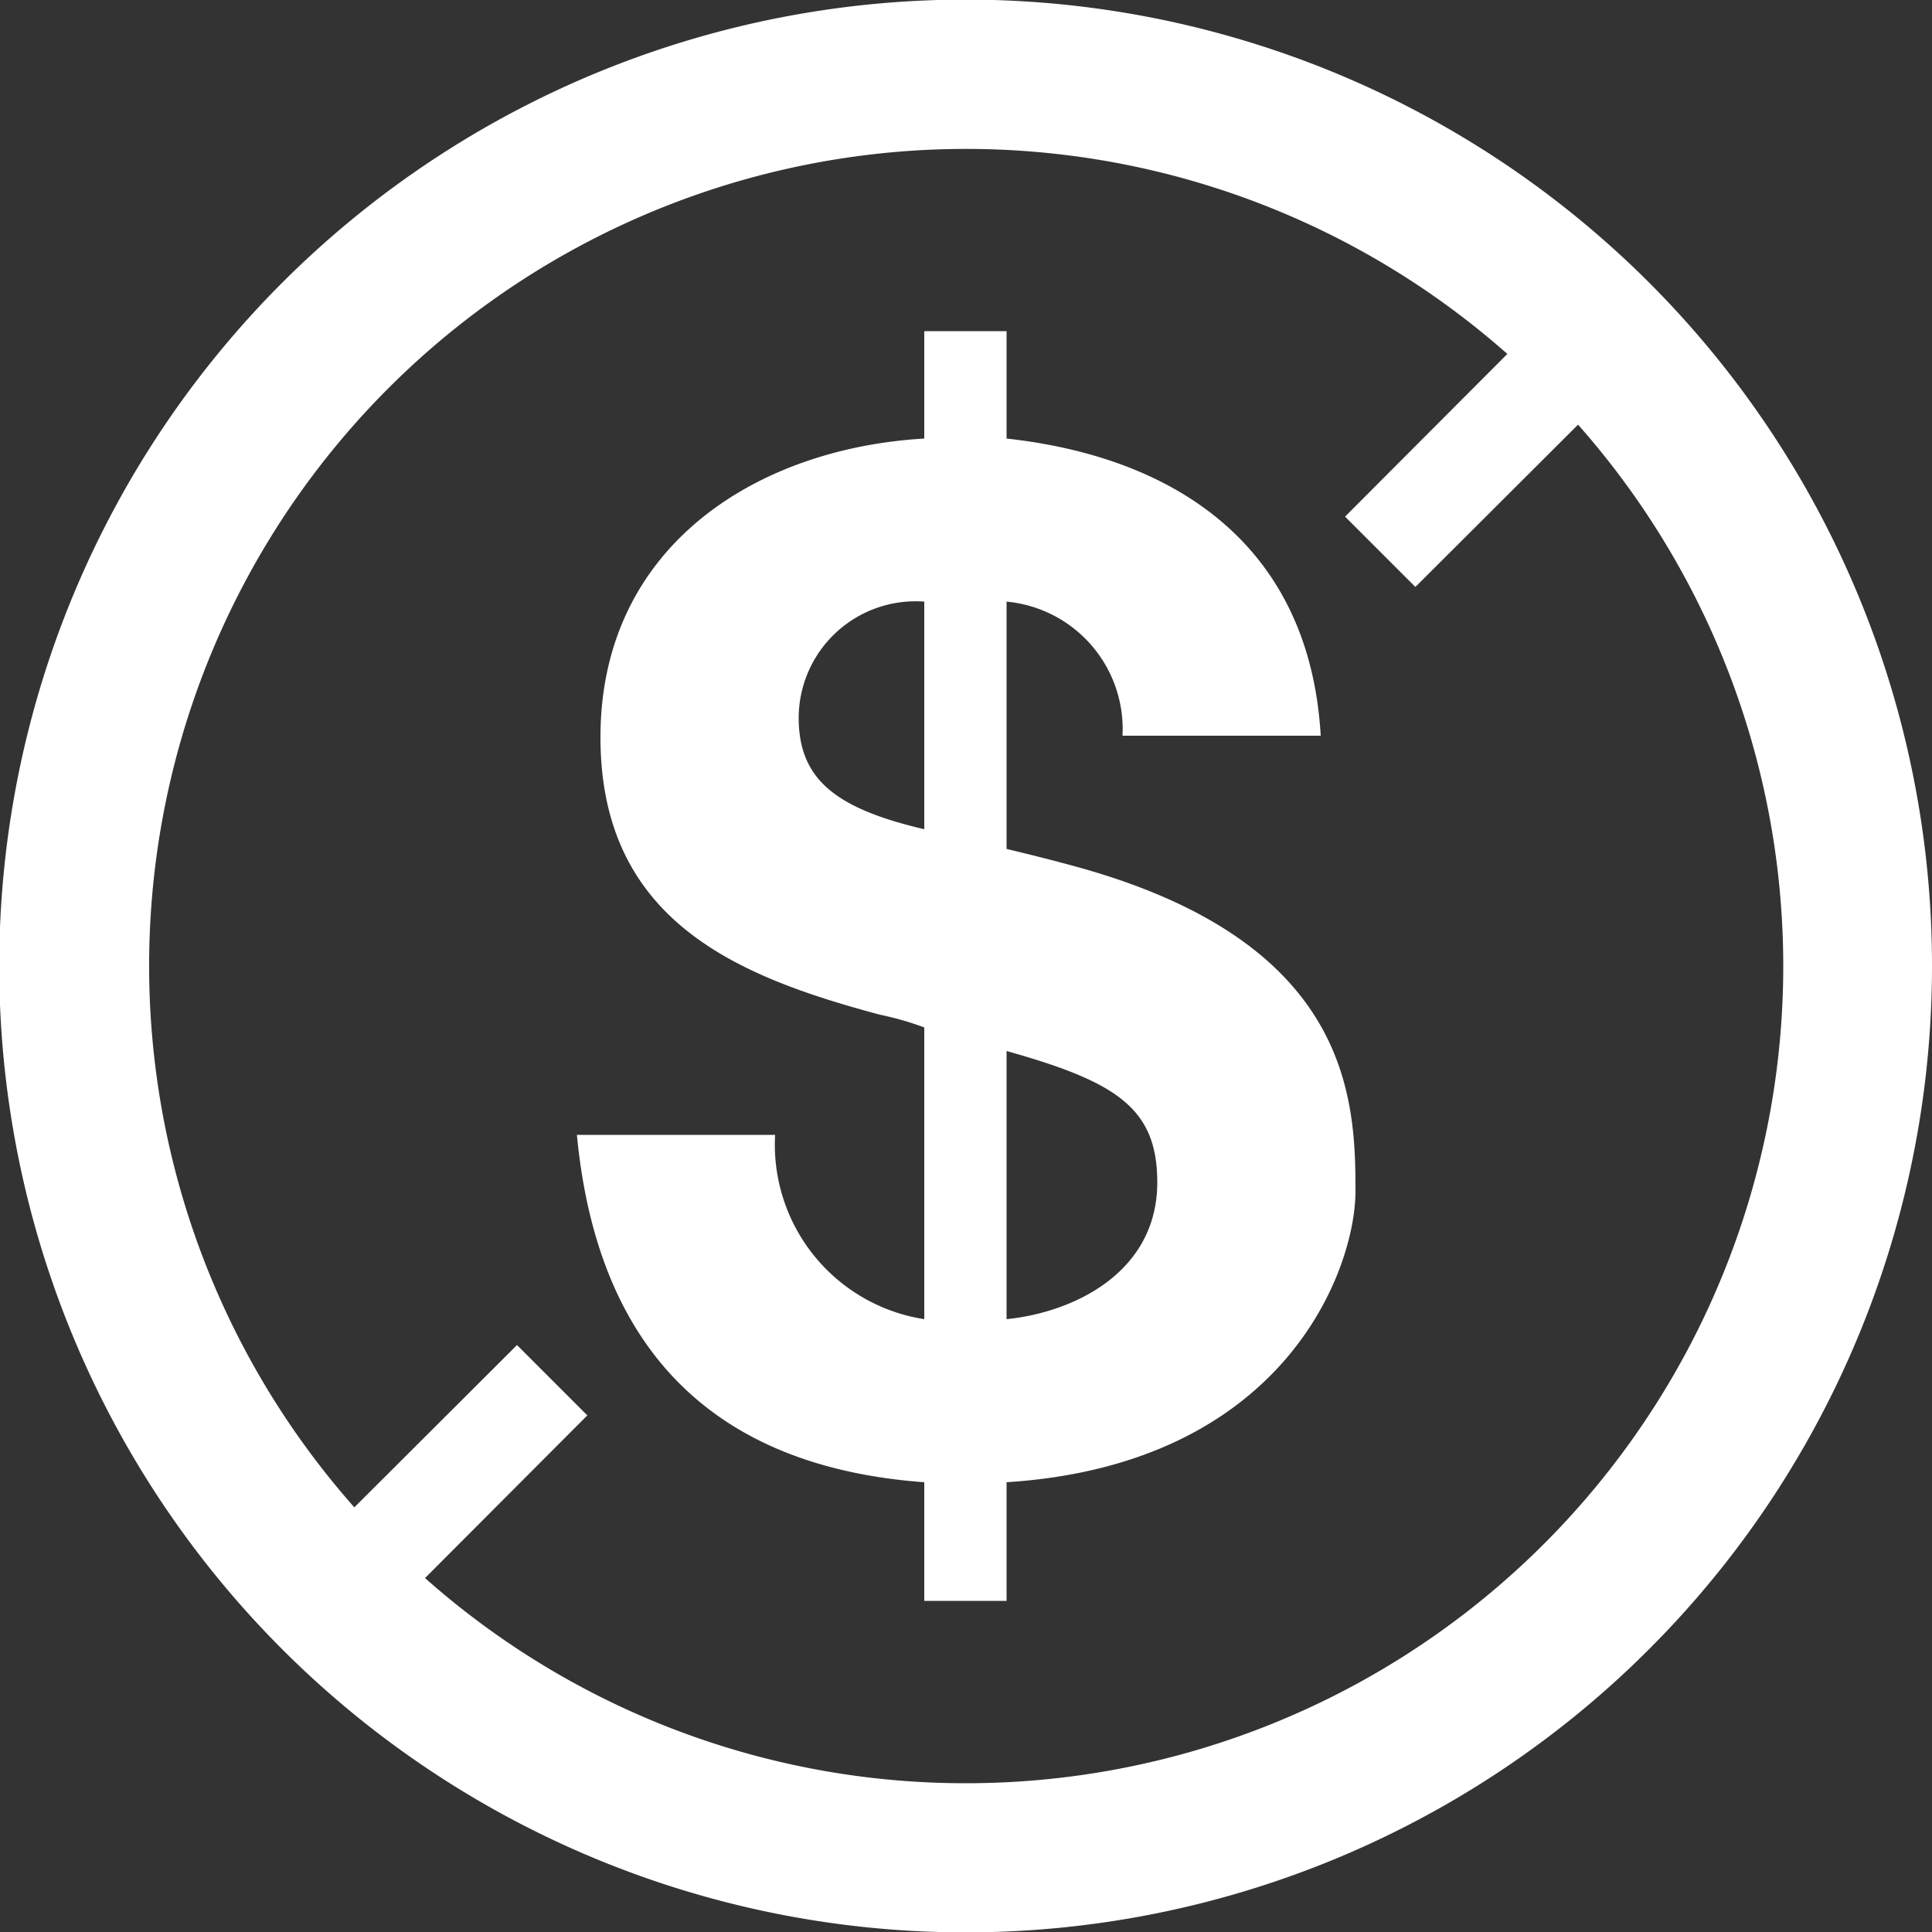 <svg xmlns="http://www.w3.org/2000/svg" width="50" height="50" viewBox="0 0 50 50">
  <rect x="0" y="0" width="50" height="50" fill="#333333" stroke="none"/>
  <defs>
    <style>
      .cls-1 {
        fill: #fff;
        fill-rule: evenodd;
      }
    </style>
  </defs>
  <path id="icon-free" class="cls-1" d="M1127,4183.99a25.01,25.01,0,1,0,25,25.01A25,25,0,0,0,1127,4183.99Zm0,46.16a21.06,21.06,0,0,1-14-5.31l4.2-4.21-1.82-1.82-4.21,4.2a21.143,21.143,0,0,1,29.84-29.85l-4.2,4.21,1.82,1.82,4.21-4.2A21.146,21.146,0,0,1,1127,4230.15Zm-4.94-16.78a4.57,4.57,0,0,0,3.86,4.77v-7.55a7.737,7.737,0,0,0-1.15-.33c-3.61-.97-7.23-2.38-7.23-7.18,0-4.95,4.05-7.48,8.38-7.73v-2.78h2.13v2.78c4.3,0.47,7.84,2.71,8.13,7.69h-5.13a3.311,3.311,0,0,0-3-3.47v6.4c0.58,0.14,1.19.29,1.84,0.47,7.04,1.95,7.19,5.96,7.19,8.38,0,2.05-1.84,7.08-9.03,7.54v3.07h-2.13v-3.07c-5.34-.39-8.45-3.32-8.99-8.99h5.13Zm3.86-13.8a3.025,3.025,0,0,0-3.25,3c0,1.59.94,2.35,3.25,2.89v-5.89Zm2.13,18.57c1.77-.18,3.9-1.23,3.9-3.54,0-1.92-1.05-2.6-3.9-3.4v6.94Z" transform="translate(-1102 -4184)"/>
</svg>
